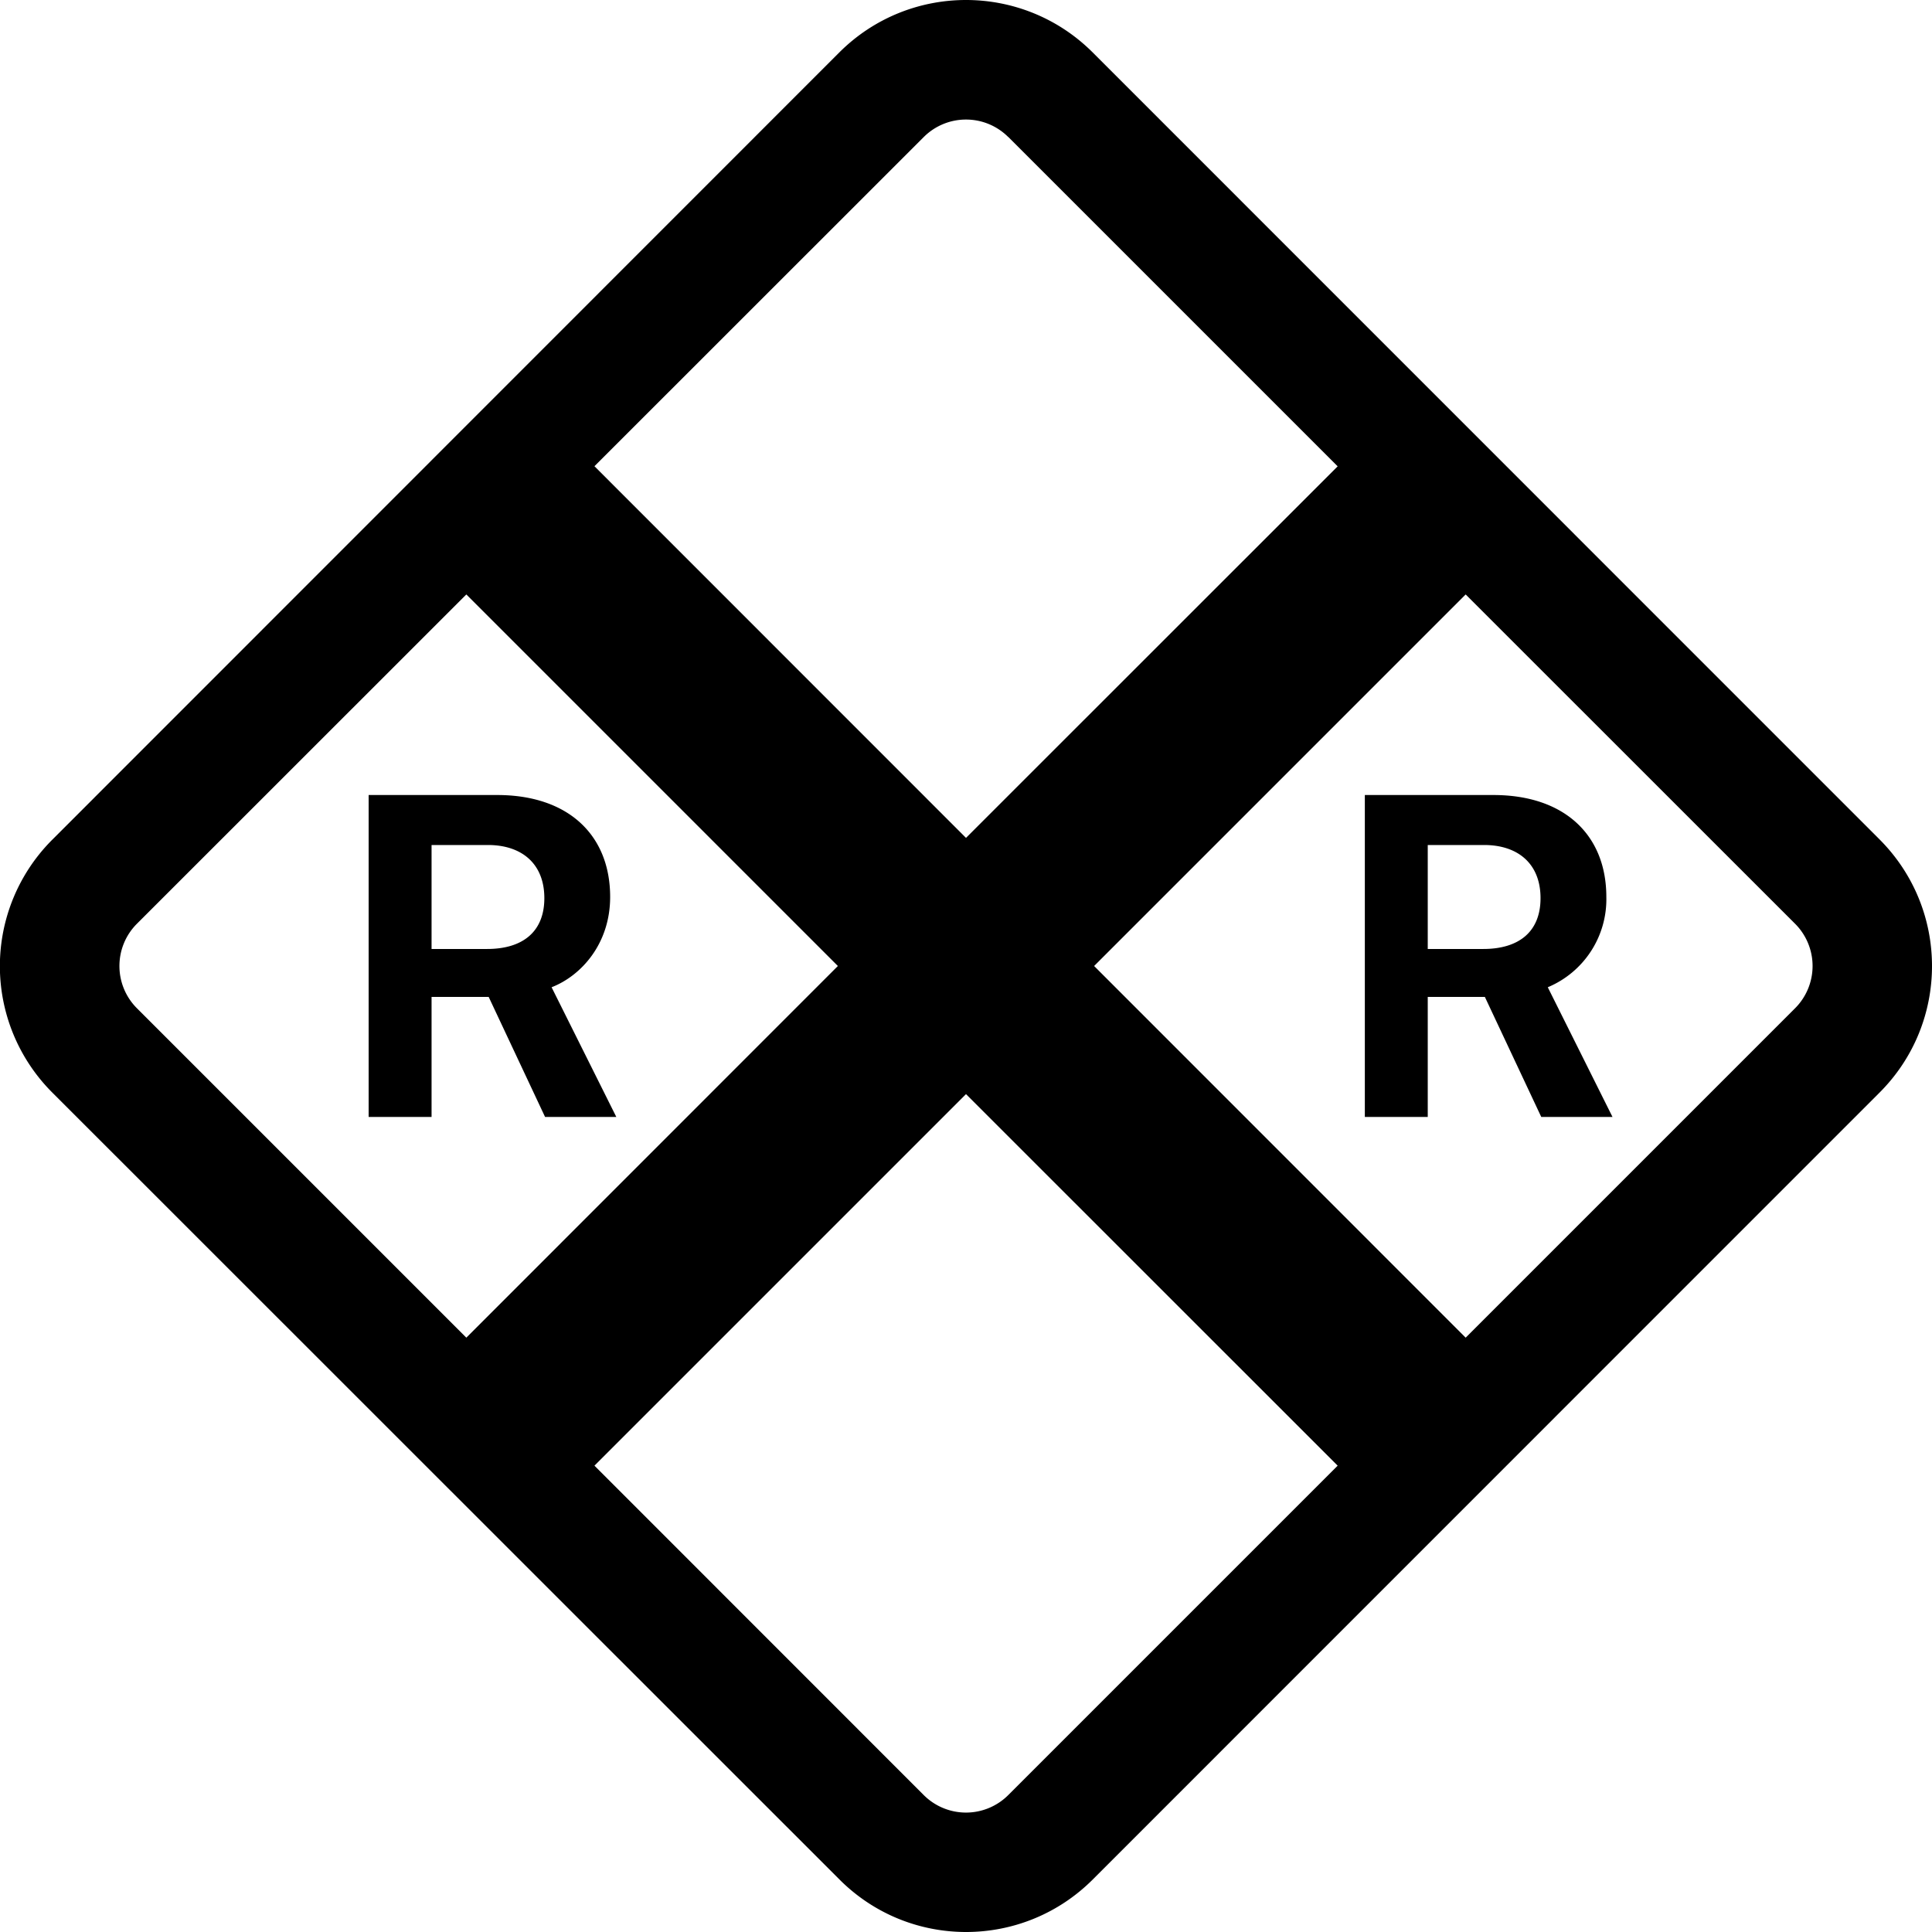 <?xml version="1.0" encoding="utf-8"?>
<!-- Generator: www.svgicons.com -->
<svg xmlns="http://www.w3.org/2000/svg" width="800" height="800" viewBox="0 0 16 16">
<g fill="currentColor"><path d="M11.303 6.584h1.064c.592 0 .936.334.936.844a.79.79 0 0 1-.485.748l.536 1.074h-.59l-.467-.994h-.473v.994h-.521zm.521.414v.861h.46c.292 0 .474-.14.474-.421c0-.286-.188-.44-.467-.44zm-8.771-.414h1.064c.592 0 .936.334.936.844c0 .39-.242.654-.485.748l.536 1.074h-.59l-.467-.994h-.473v.994h-.521zm.521.414v.861h.46c.292 0 .474-.14.474-.421c0-.286-.188-.44-.467-.44z"/><path d="M6.95.435c.58-.58 1.52-.58 2.1 0l6.515 6.516c.58.58.58 1.519 0 2.098L9.05 15.565c-.58.58-1.519.58-2.098 0L.435 9.05a1.48 1.48 0 0 1 0-2.098zm1.4.7a.495.495 0 0 0-.7 0L4.923 3.861L8 6.939l3.078-3.077L8.35 1.134Zm3.788 3.788L9.061 8l3.077 3.078l2.728-2.728a.495.495 0 0 0 0-.7zm-1.06 7.215L8 9.061l-3.077 3.077l2.727 2.728a.495.495 0 0 0 .7 0zm-7.216-1.06L6.939 8L3.862 4.923L1.134 7.65a.495.495 0 0 0 0 .7z"/></g>
</svg>